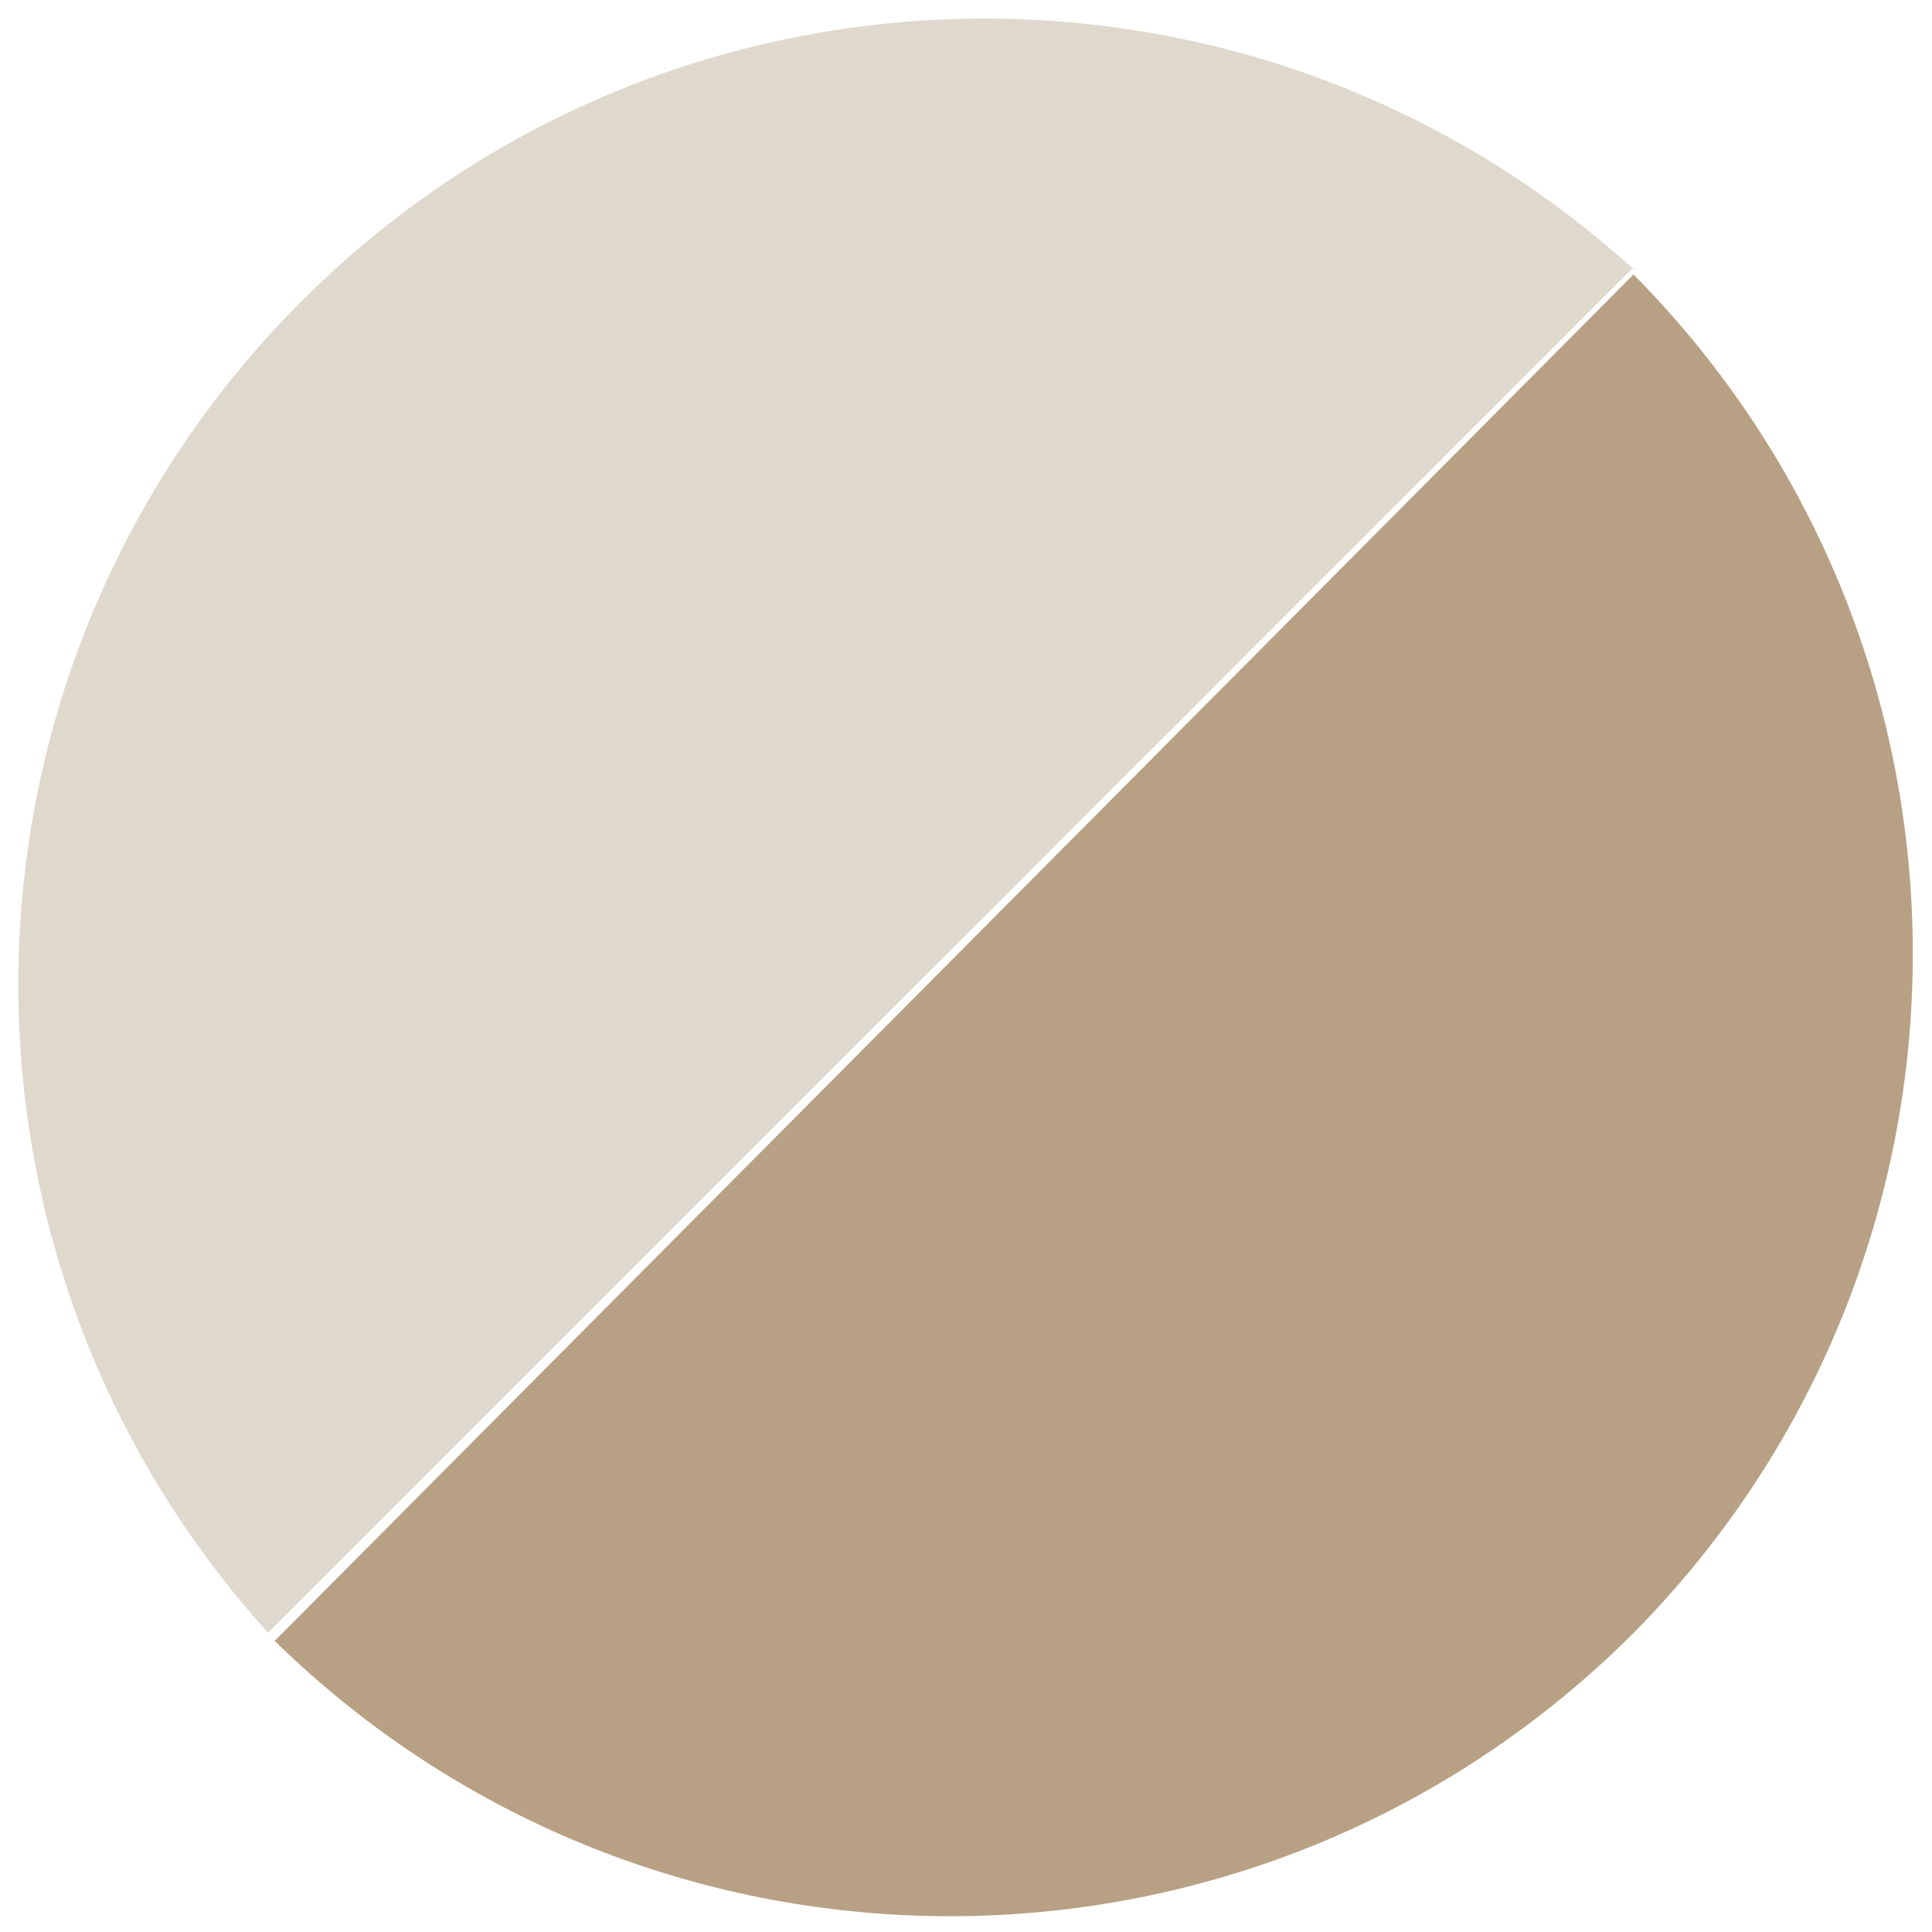 <?xml version="1.0" encoding="utf-8"?>
<!-- Generator: Adobe Illustrator 16.0.3, SVG Export Plug-In . SVG Version: 6.00 Build 0)  -->
<!DOCTYPE svg PUBLIC "-//W3C//DTD SVG 1.1//EN" "http://www.w3.org/Graphics/SVG/1.1/DTD/svg11.dtd">
<svg version="1.1" id="Layer_1" xmlns="http://www.w3.org/2000/svg" xmlns:xlink="http://www.w3.org/1999/xlink" x="0px" y="0px"
	 width="12px" height="12px" viewBox="0 0 12 12" enable-background="new 0 0 12 12" xml:space="preserve">
<g>
	<g id="Layer_2">
		<g id="design_fullHD">
			<path id="svg_2" fill="#DED9CC" d="M10.146,1.672C7.691-0.555,3.896-0.37,1.67,2.084c-2.073,2.285-2.075,5.77-0.005,8.057l0,0
				l8.479-8.479C10.146,1.662,10.166,1.682,10.146,1.672z"/>
			<path id="svg_3" fill="#B8A084" d="M10.146,10.143c2.313-2.338,2.313-6.103,0-8.438l-8.44,8.487
				C4.057,12.491,7.82,12.469,10.146,10.143z"/>
		</g>
	</g>
</g>
</svg>
